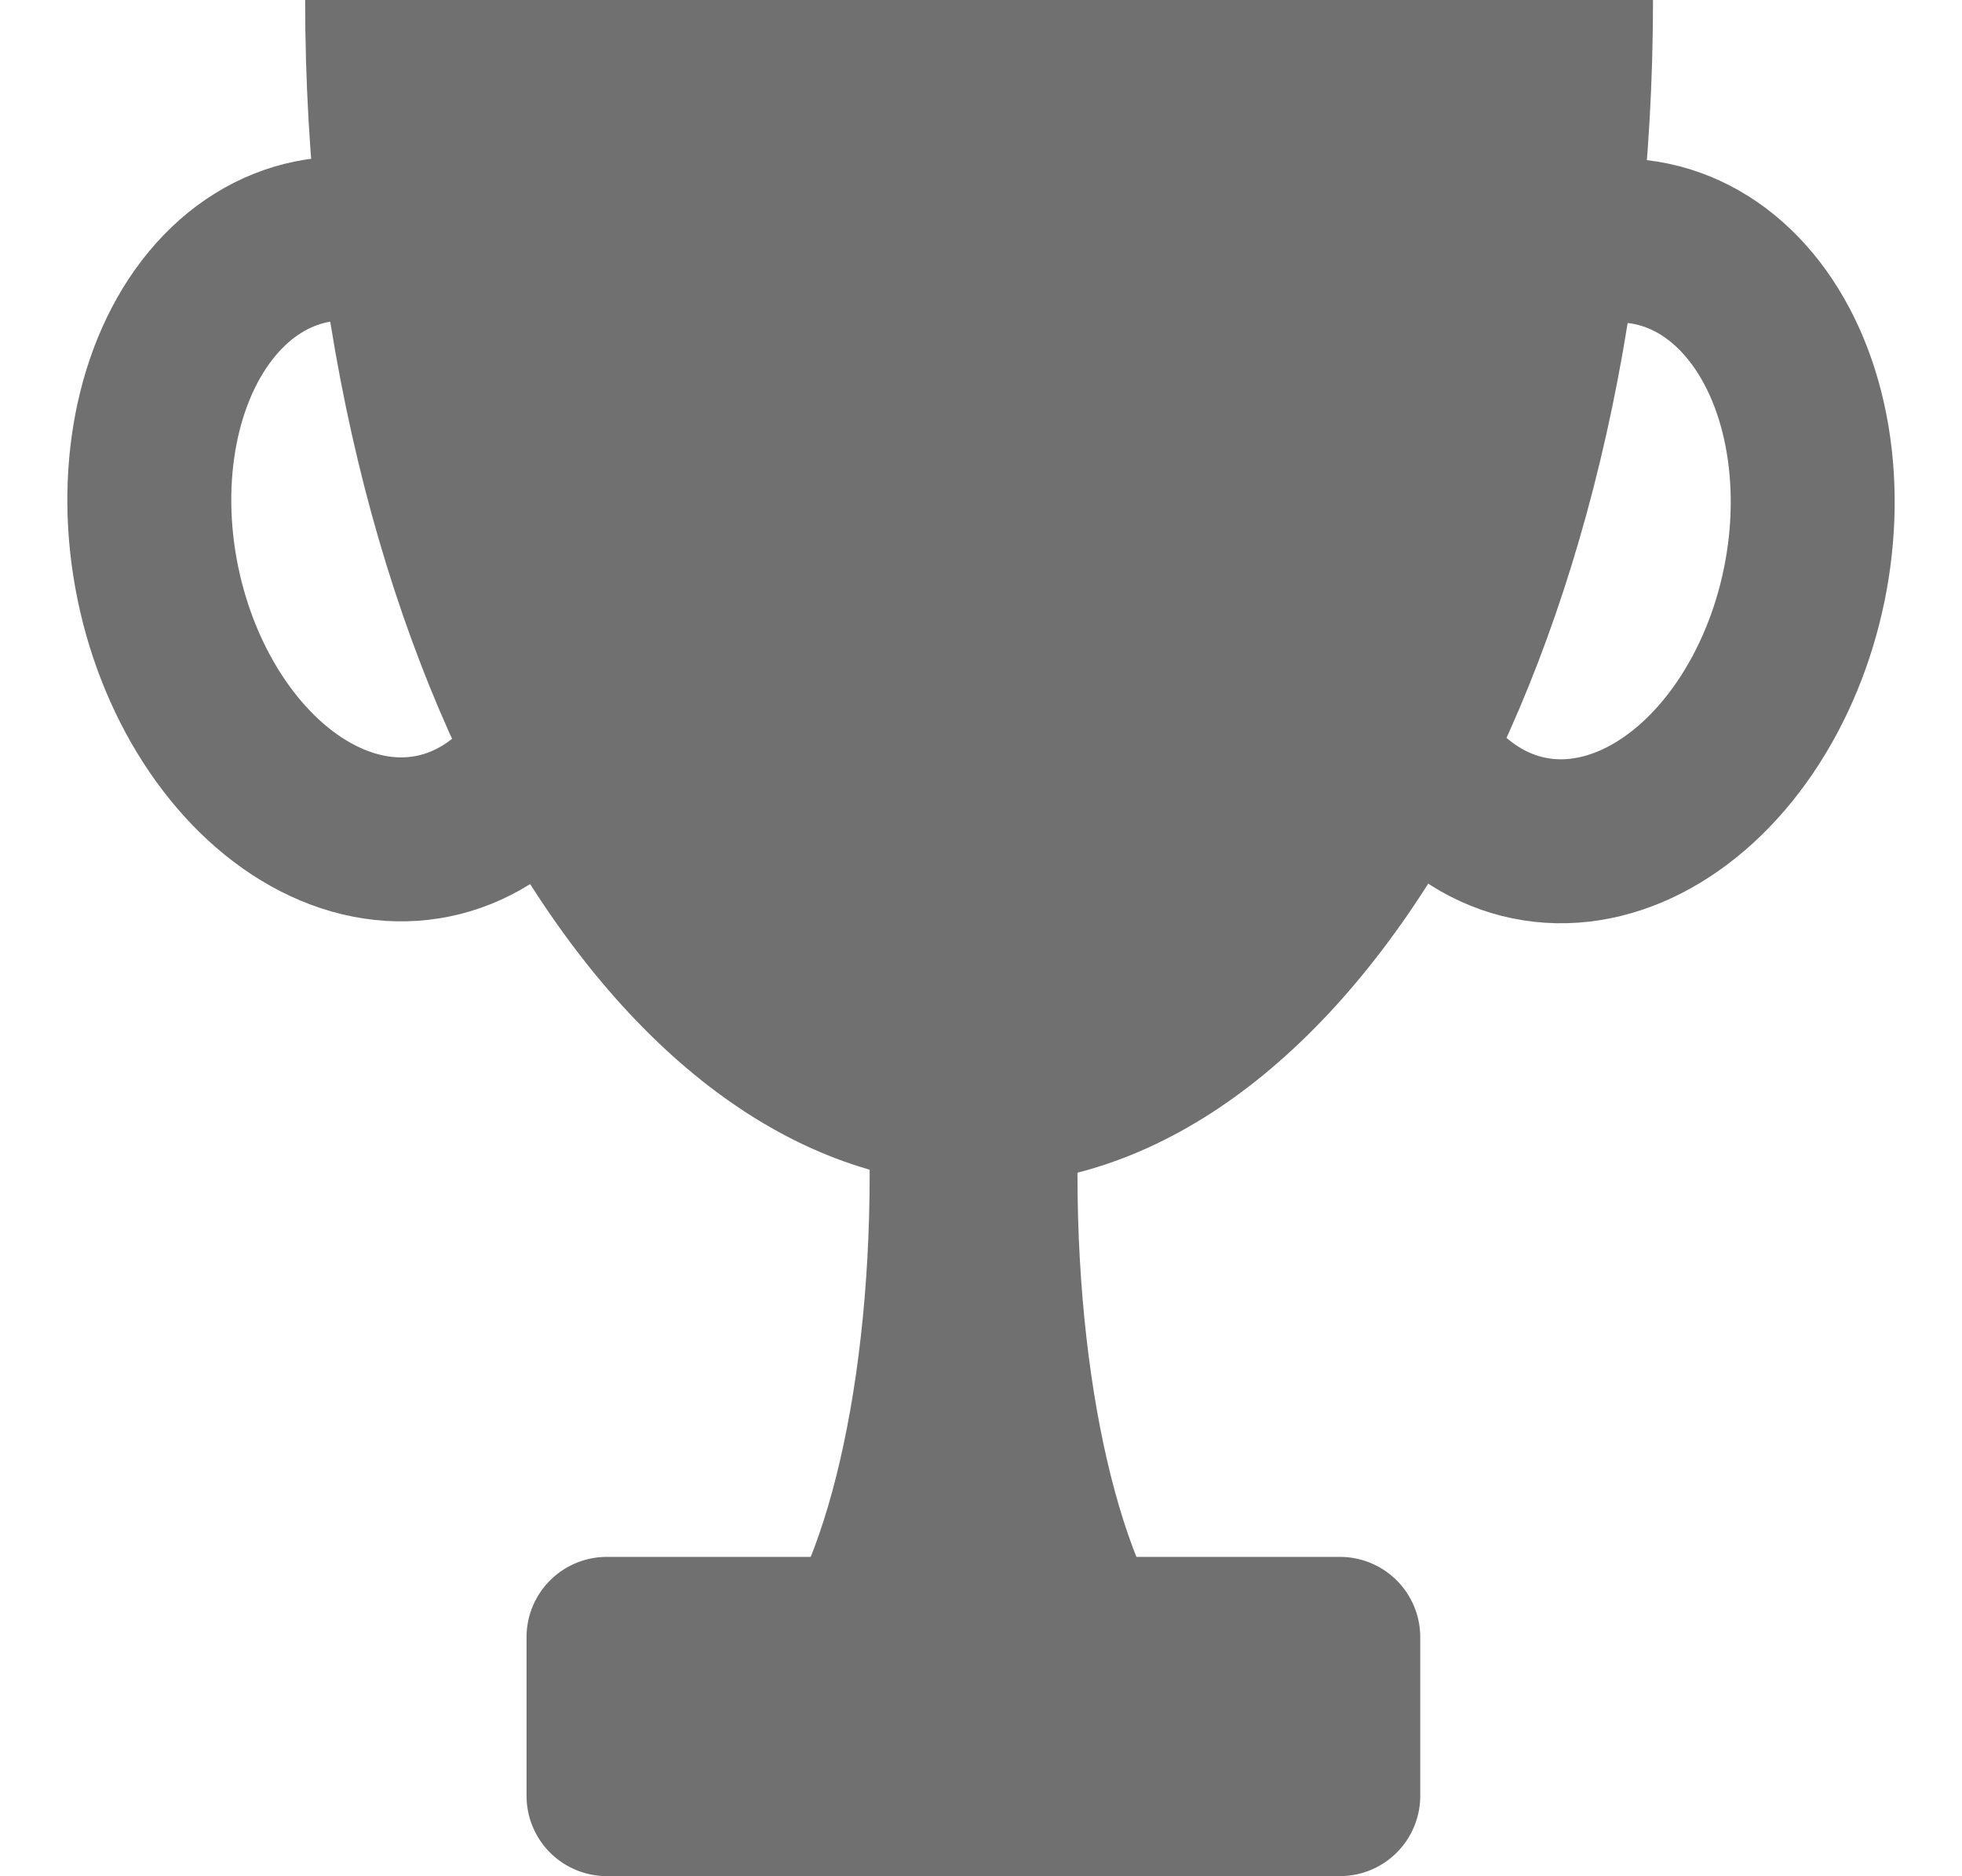 <svg xmlns="http://www.w3.org/2000/svg" width="95.74" height="91.533" viewBox="0 0 95.74 91.533"><g transform="translate(-0.7 -4.12)"><ellipse cx="14.8" cy="10.678" rx="14.8" ry="10.678" transform="translate(64.841 42.857) rotate(-78.387)" fill="none" stroke="#707070" stroke-miterlimit="10" stroke-width="8"/><ellipse cx="10.678" cy="14.8" rx="10.678" ry="14.8" transform="translate(5.423 18.069) rotate(-11.613)" fill="none" stroke="#707070" stroke-miterlimit="10" stroke-width="8"/><path d="M31.51,68.851c4.265.016,8.545.032,12.81.063-.142-.584-.269-1.185-.411-1.769C40.592,64.3,38.16,54.983,38.16,43.894c0-.426.016-.853.016-1.264-.648-2.748-1.279-5.513-1.927-8.261H31.51V68.851Z" transform="translate(15.118 17.53)" fill="#707070"/><path d="M38.21,68.851c-4.265.016-8.545.032-12.81.063.142-.584.269-1.185.411-1.769,3.317-2.843,5.749-12.162,5.749-23.25,0-.426-.016-.853-.016-1.264.648-2.748,1.279-5.513,1.927-8.261H38.21V68.851Z" transform="translate(11.577 17.53)" fill="#707070"/><path d="M58.393,67.784H22.617A3.917,3.917,0,0,1,18.7,63.867v-7.74a3.917,3.917,0,0,1,3.917-3.917H58.393a3.917,3.917,0,0,1,3.917,3.917v7.74A3.917,3.917,0,0,1,58.393,67.784Z" transform="translate(7.694 27.869)" fill="#707070"/><path d="M44.746,61.946c18.164,0,32.886-25.888,32.886-57.826H11.86C11.86,36.058,26.581,61.946,44.746,61.946Z" transform="translate(3.73 0)" fill="#707070"/></g></svg>